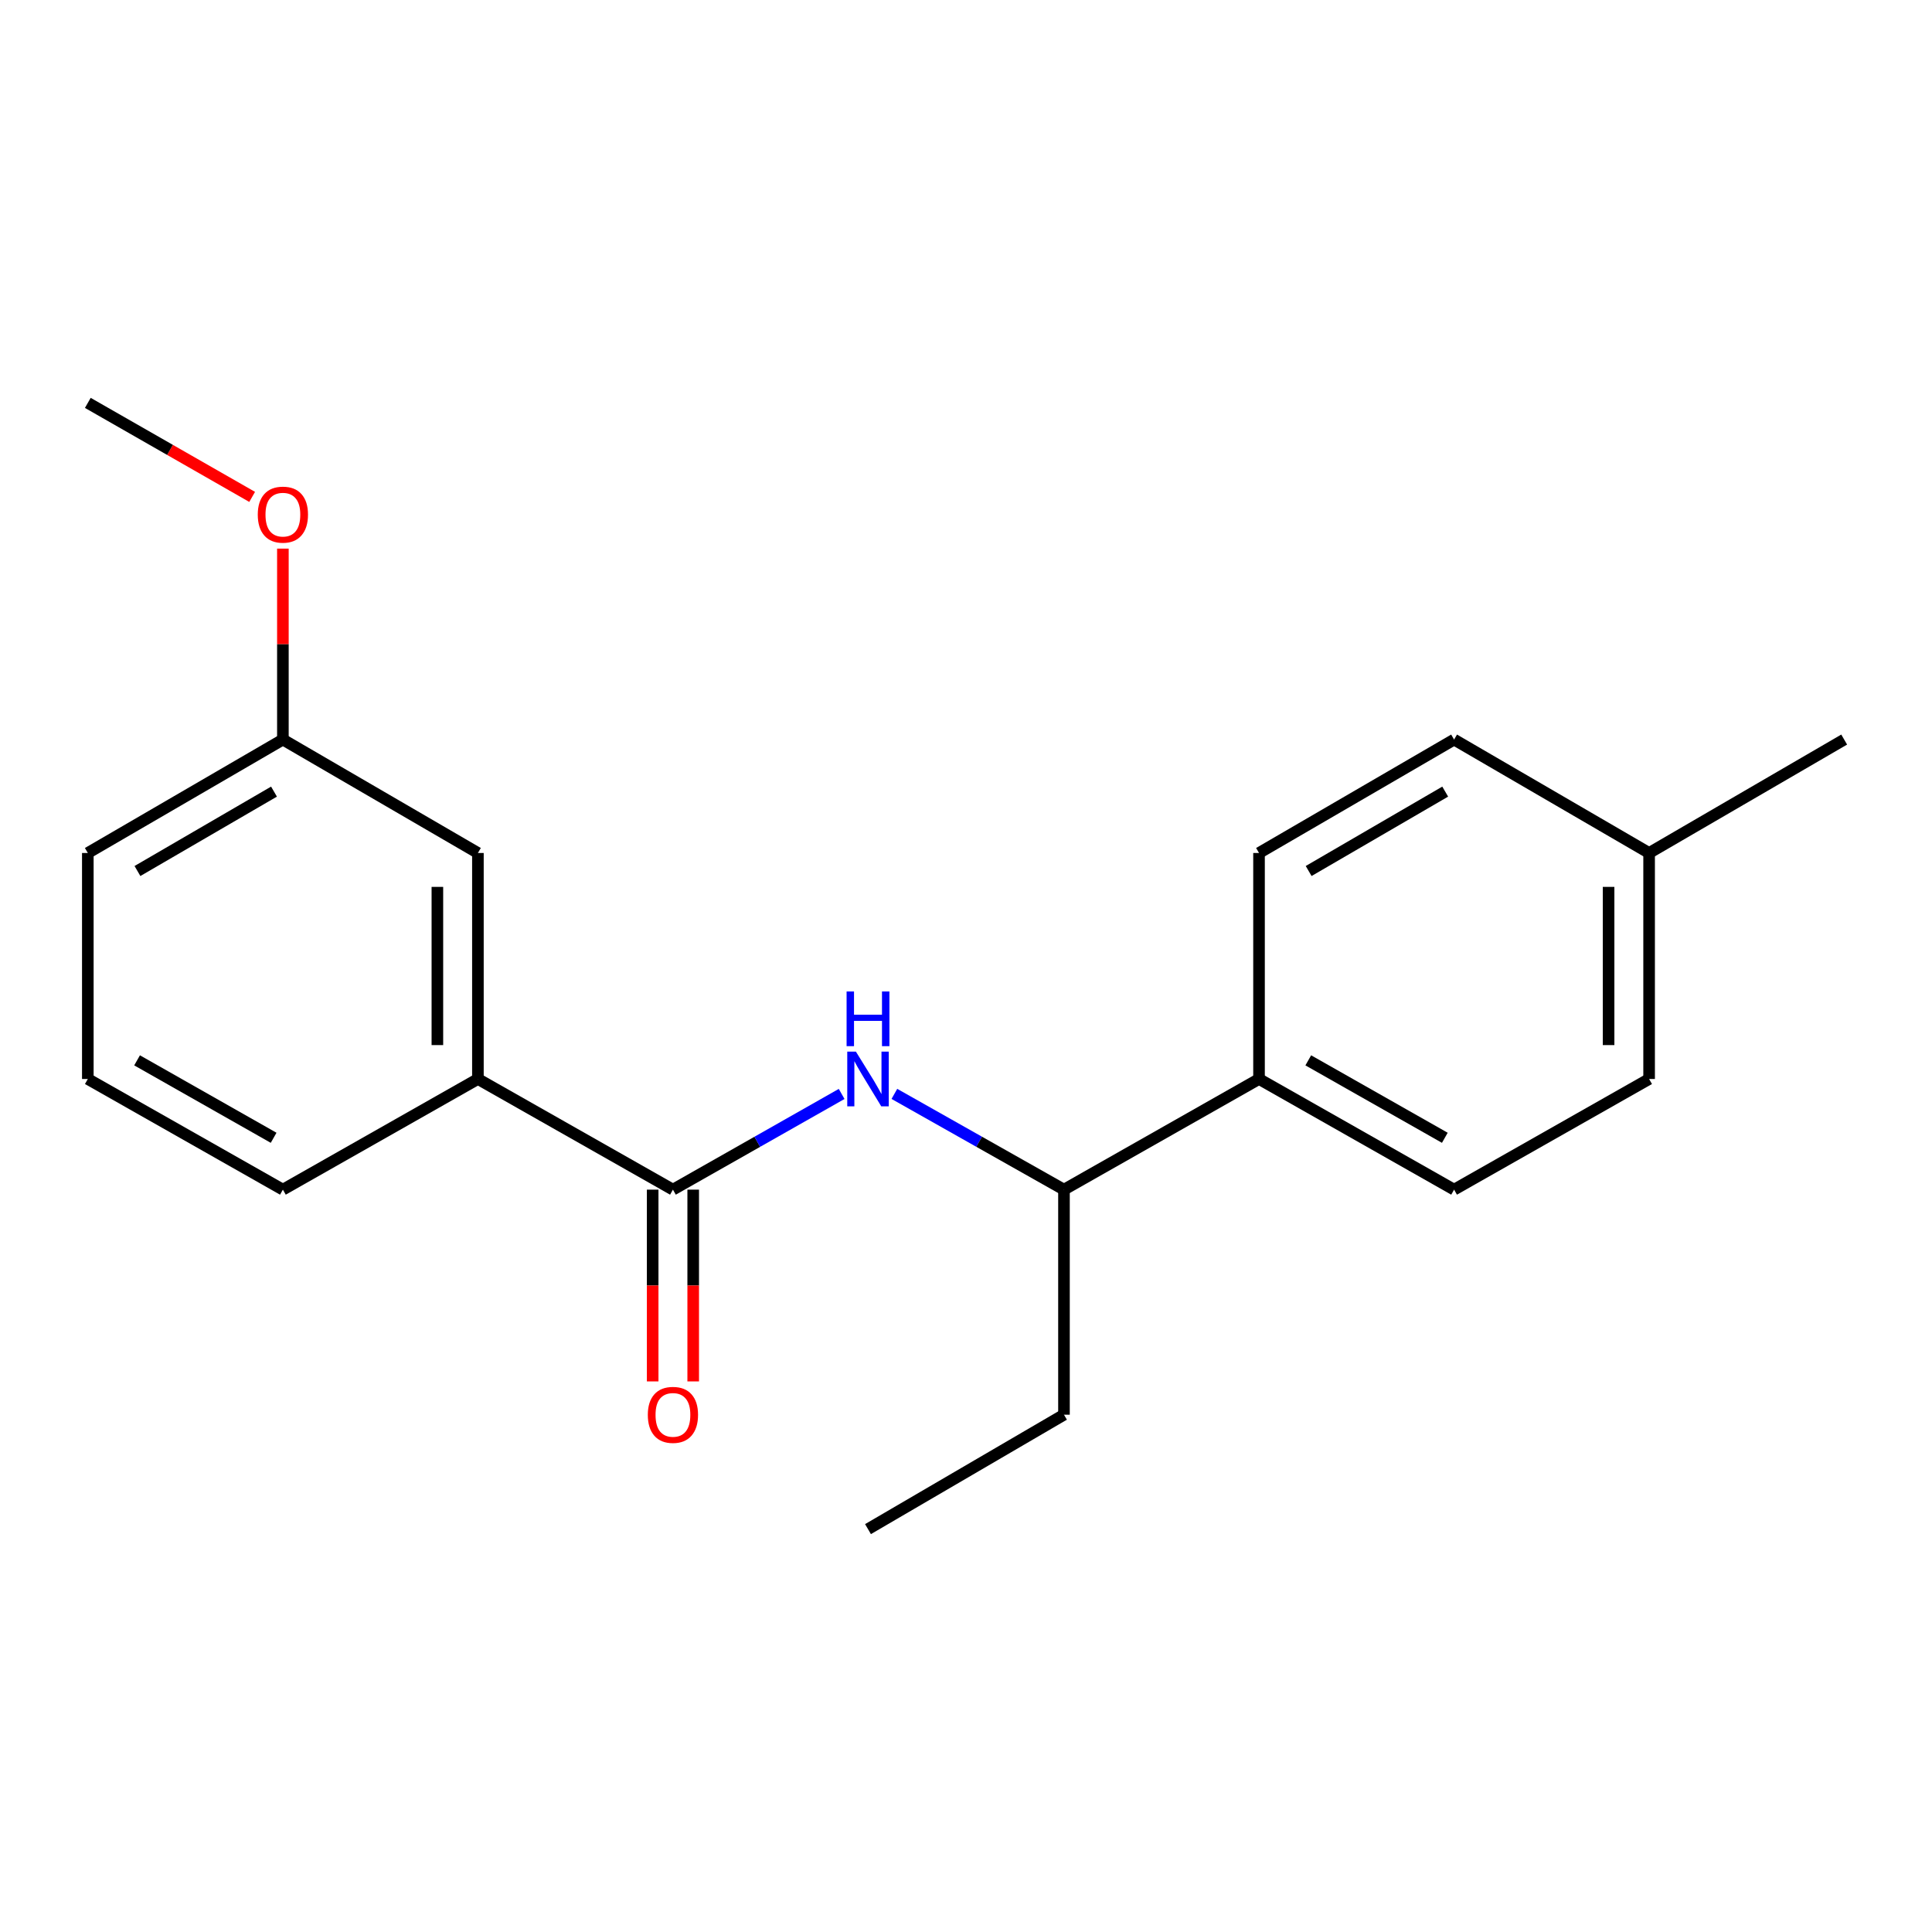 <?xml version='1.0' encoding='iso-8859-1'?>
<svg version='1.1' baseProfile='full'
              xmlns='http://www.w3.org/2000/svg'
                      xmlns:rdkit='http://www.rdkit.org/xml'
                      xmlns:xlink='http://www.w3.org/1999/xlink'
                  xml:space='preserve'
width='1000px' height='1000px' viewBox='0 0 1000 1000'>
<!-- END OF HEADER -->
<rect style='opacity:1.0;fill:#FFFFFF;stroke:none' width='1000' height='1000' x='0' y='0'> </rect>
<path class='bond-0' d='M 348.31,615.758 L 391.973,590.99' style='fill:none;fill-rule:evenodd;stroke:#000000;stroke-width:6px;stroke-linecap:butt;stroke-linejoin:miter;stroke-opacity:1' />
<path class='bond-0' d='M 391.973,590.99 L 435.635,566.223' style='fill:none;fill-rule:evenodd;stroke:#0000FF;stroke-width:6px;stroke-linecap:butt;stroke-linejoin:miter;stroke-opacity:1' />
<path class='bond-1' d='M 348.31,615.758 L 247.366,558.485' style='fill:none;fill-rule:evenodd;stroke:#000000;stroke-width:6px;stroke-linecap:butt;stroke-linejoin:miter;stroke-opacity:1' />
<path class='bond-4' d='M 337.821,615.758 L 337.821,665.387' style='fill:none;fill-rule:evenodd;stroke:#000000;stroke-width:6px;stroke-linecap:butt;stroke-linejoin:miter;stroke-opacity:1' />
<path class='bond-4' d='M 337.821,665.387 L 337.821,715.017' style='fill:none;fill-rule:evenodd;stroke:#FF0000;stroke-width:6px;stroke-linecap:butt;stroke-linejoin:miter;stroke-opacity:1' />
<path class='bond-4' d='M 358.8,615.758 L 358.8,665.387' style='fill:none;fill-rule:evenodd;stroke:#000000;stroke-width:6px;stroke-linecap:butt;stroke-linejoin:miter;stroke-opacity:1' />
<path class='bond-4' d='M 358.8,665.387 L 358.8,715.017' style='fill:none;fill-rule:evenodd;stroke:#FF0000;stroke-width:6px;stroke-linecap:butt;stroke-linejoin:miter;stroke-opacity:1' />
<path class='bond-2' d='M 462.93,566.193 L 506.82,590.975' style='fill:none;fill-rule:evenodd;stroke:#0000FF;stroke-width:6px;stroke-linecap:butt;stroke-linejoin:miter;stroke-opacity:1' />
<path class='bond-2' d='M 506.82,590.975 L 550.711,615.758' style='fill:none;fill-rule:evenodd;stroke:#000000;stroke-width:6px;stroke-linecap:butt;stroke-linejoin:miter;stroke-opacity:1' />
<path class='bond-5' d='M 247.366,558.485 L 247.366,441.503' style='fill:none;fill-rule:evenodd;stroke:#000000;stroke-width:6px;stroke-linecap:butt;stroke-linejoin:miter;stroke-opacity:1' />
<path class='bond-5' d='M 226.387,540.938 L 226.387,459.051' style='fill:none;fill-rule:evenodd;stroke:#000000;stroke-width:6px;stroke-linecap:butt;stroke-linejoin:miter;stroke-opacity:1' />
<path class='bond-13' d='M 247.366,558.485 L 146.422,615.758' style='fill:none;fill-rule:evenodd;stroke:#000000;stroke-width:6px;stroke-linecap:butt;stroke-linejoin:miter;stroke-opacity:1' />
<path class='bond-3' d='M 550.711,615.758 L 651.667,558.485' style='fill:none;fill-rule:evenodd;stroke:#000000;stroke-width:6px;stroke-linecap:butt;stroke-linejoin:miter;stroke-opacity:1' />
<path class='bond-15' d='M 550.711,615.758 L 550.711,732.249' style='fill:none;fill-rule:evenodd;stroke:#000000;stroke-width:6px;stroke-linecap:butt;stroke-linejoin:miter;stroke-opacity:1' />
<path class='bond-6' d='M 651.667,558.485 L 752.634,615.758' style='fill:none;fill-rule:evenodd;stroke:#000000;stroke-width:6px;stroke-linecap:butt;stroke-linejoin:miter;stroke-opacity:1' />
<path class='bond-6' d='M 677.163,548.828 L 747.84,588.919' style='fill:none;fill-rule:evenodd;stroke:#000000;stroke-width:6px;stroke-linecap:butt;stroke-linejoin:miter;stroke-opacity:1' />
<path class='bond-7' d='M 651.667,558.485 L 651.667,441.503' style='fill:none;fill-rule:evenodd;stroke:#000000;stroke-width:6px;stroke-linecap:butt;stroke-linejoin:miter;stroke-opacity:1' />
<path class='bond-8' d='M 247.366,441.503 L 146.422,382.797' style='fill:none;fill-rule:evenodd;stroke:#000000;stroke-width:6px;stroke-linecap:butt;stroke-linejoin:miter;stroke-opacity:1' />
<path class='bond-9' d='M 752.634,615.758 L 853.578,558.485' style='fill:none;fill-rule:evenodd;stroke:#000000;stroke-width:6px;stroke-linecap:butt;stroke-linejoin:miter;stroke-opacity:1' />
<path class='bond-10' d='M 651.667,441.503 L 752.634,382.797' style='fill:none;fill-rule:evenodd;stroke:#000000;stroke-width:6px;stroke-linecap:butt;stroke-linejoin:miter;stroke-opacity:1' />
<path class='bond-10' d='M 677.357,450.834 L 748.034,409.739' style='fill:none;fill-rule:evenodd;stroke:#000000;stroke-width:6px;stroke-linecap:butt;stroke-linejoin:miter;stroke-opacity:1' />
<path class='bond-12' d='M 146.422,382.797 L 146.422,333.382' style='fill:none;fill-rule:evenodd;stroke:#000000;stroke-width:6px;stroke-linecap:butt;stroke-linejoin:miter;stroke-opacity:1' />
<path class='bond-12' d='M 146.422,333.382 L 146.422,283.966' style='fill:none;fill-rule:evenodd;stroke:#FF0000;stroke-width:6px;stroke-linecap:butt;stroke-linejoin:miter;stroke-opacity:1' />
<path class='bond-20' d='M 146.422,382.797 L 45.455,441.503' style='fill:none;fill-rule:evenodd;stroke:#000000;stroke-width:6px;stroke-linecap:butt;stroke-linejoin:miter;stroke-opacity:1' />
<path class='bond-20' d='M 141.822,409.739 L 71.145,450.834' style='fill:none;fill-rule:evenodd;stroke:#000000;stroke-width:6px;stroke-linecap:butt;stroke-linejoin:miter;stroke-opacity:1' />
<path class='bond-21' d='M 853.578,558.485 L 853.578,441.503' style='fill:none;fill-rule:evenodd;stroke:#000000;stroke-width:6px;stroke-linecap:butt;stroke-linejoin:miter;stroke-opacity:1' />
<path class='bond-21' d='M 832.599,540.938 L 832.599,459.051' style='fill:none;fill-rule:evenodd;stroke:#000000;stroke-width:6px;stroke-linecap:butt;stroke-linejoin:miter;stroke-opacity:1' />
<path class='bond-11' d='M 752.634,382.797 L 853.578,441.503' style='fill:none;fill-rule:evenodd;stroke:#000000;stroke-width:6px;stroke-linecap:butt;stroke-linejoin:miter;stroke-opacity:1' />
<path class='bond-17' d='M 853.578,441.503 L 954.545,382.797' style='fill:none;fill-rule:evenodd;stroke:#000000;stroke-width:6px;stroke-linecap:butt;stroke-linejoin:miter;stroke-opacity:1' />
<path class='bond-18' d='M 130.514,257.193 L 87.984,232.862' style='fill:none;fill-rule:evenodd;stroke:#FF0000;stroke-width:6px;stroke-linecap:butt;stroke-linejoin:miter;stroke-opacity:1' />
<path class='bond-18' d='M 87.984,232.862 L 45.455,208.531' style='fill:none;fill-rule:evenodd;stroke:#000000;stroke-width:6px;stroke-linecap:butt;stroke-linejoin:miter;stroke-opacity:1' />
<path class='bond-14' d='M 146.422,615.758 L 45.455,558.485' style='fill:none;fill-rule:evenodd;stroke:#000000;stroke-width:6px;stroke-linecap:butt;stroke-linejoin:miter;stroke-opacity:1' />
<path class='bond-14' d='M 141.628,588.919 L 70.951,548.828' style='fill:none;fill-rule:evenodd;stroke:#000000;stroke-width:6px;stroke-linecap:butt;stroke-linejoin:miter;stroke-opacity:1' />
<path class='bond-16' d='M 45.455,558.485 L 45.455,441.503' style='fill:none;fill-rule:evenodd;stroke:#000000;stroke-width:6px;stroke-linecap:butt;stroke-linejoin:miter;stroke-opacity:1' />
<path class='bond-19' d='M 550.711,732.249 L 449.277,791.469' style='fill:none;fill-rule:evenodd;stroke:#000000;stroke-width:6px;stroke-linecap:butt;stroke-linejoin:miter;stroke-opacity:1' />
<path  class='atom-1' d='M 443.017 544.325
L 452.297 559.325
Q 453.217 560.805, 454.697 563.485
Q 456.177 566.165, 456.257 566.325
L 456.257 544.325
L 460.017 544.325
L 460.017 572.645
L 456.137 572.645
L 446.177 556.245
Q 445.017 554.325, 443.777 552.125
Q 442.577 549.925, 442.217 549.245
L 442.217 572.645
L 438.537 572.645
L 438.537 544.325
L 443.017 544.325
' fill='#0000FF'/>
<path  class='atom-1' d='M 438.197 513.173
L 442.037 513.173
L 442.037 525.213
L 456.517 525.213
L 456.517 513.173
L 460.357 513.173
L 460.357 541.493
L 456.517 541.493
L 456.517 528.413
L 442.037 528.413
L 442.037 541.493
L 438.197 541.493
L 438.197 513.173
' fill='#0000FF'/>
<path  class='atom-5' d='M 335.31 732.329
Q 335.31 725.529, 338.67 721.729
Q 342.03 717.929, 348.31 717.929
Q 354.59 717.929, 357.95 721.729
Q 361.31 725.529, 361.31 732.329
Q 361.31 739.209, 357.91 743.129
Q 354.51 747.009, 348.31 747.009
Q 342.07 747.009, 338.67 743.129
Q 335.31 739.249, 335.31 732.329
M 348.31 743.809
Q 352.63 743.809, 354.95 740.929
Q 357.31 738.009, 357.31 732.329
Q 357.31 726.769, 354.95 723.969
Q 352.63 721.129, 348.31 721.129
Q 343.99 721.129, 341.63 723.929
Q 339.31 726.729, 339.31 732.329
Q 339.31 738.049, 341.63 740.929
Q 343.99 743.809, 348.31 743.809
' fill='#FF0000'/>
<path  class='atom-13' d='M 133.422 266.374
Q 133.422 259.574, 136.782 255.774
Q 140.142 251.974, 146.422 251.974
Q 152.702 251.974, 156.062 255.774
Q 159.422 259.574, 159.422 266.374
Q 159.422 273.254, 156.022 277.174
Q 152.622 281.054, 146.422 281.054
Q 140.182 281.054, 136.782 277.174
Q 133.422 273.294, 133.422 266.374
M 146.422 277.854
Q 150.742 277.854, 153.062 274.974
Q 155.422 272.054, 155.422 266.374
Q 155.422 260.814, 153.062 258.014
Q 150.742 255.174, 146.422 255.174
Q 142.102 255.174, 139.742 257.974
Q 137.422 260.774, 137.422 266.374
Q 137.422 272.094, 139.742 274.974
Q 142.102 277.854, 146.422 277.854
' fill='#FF0000'/>
</svg>
